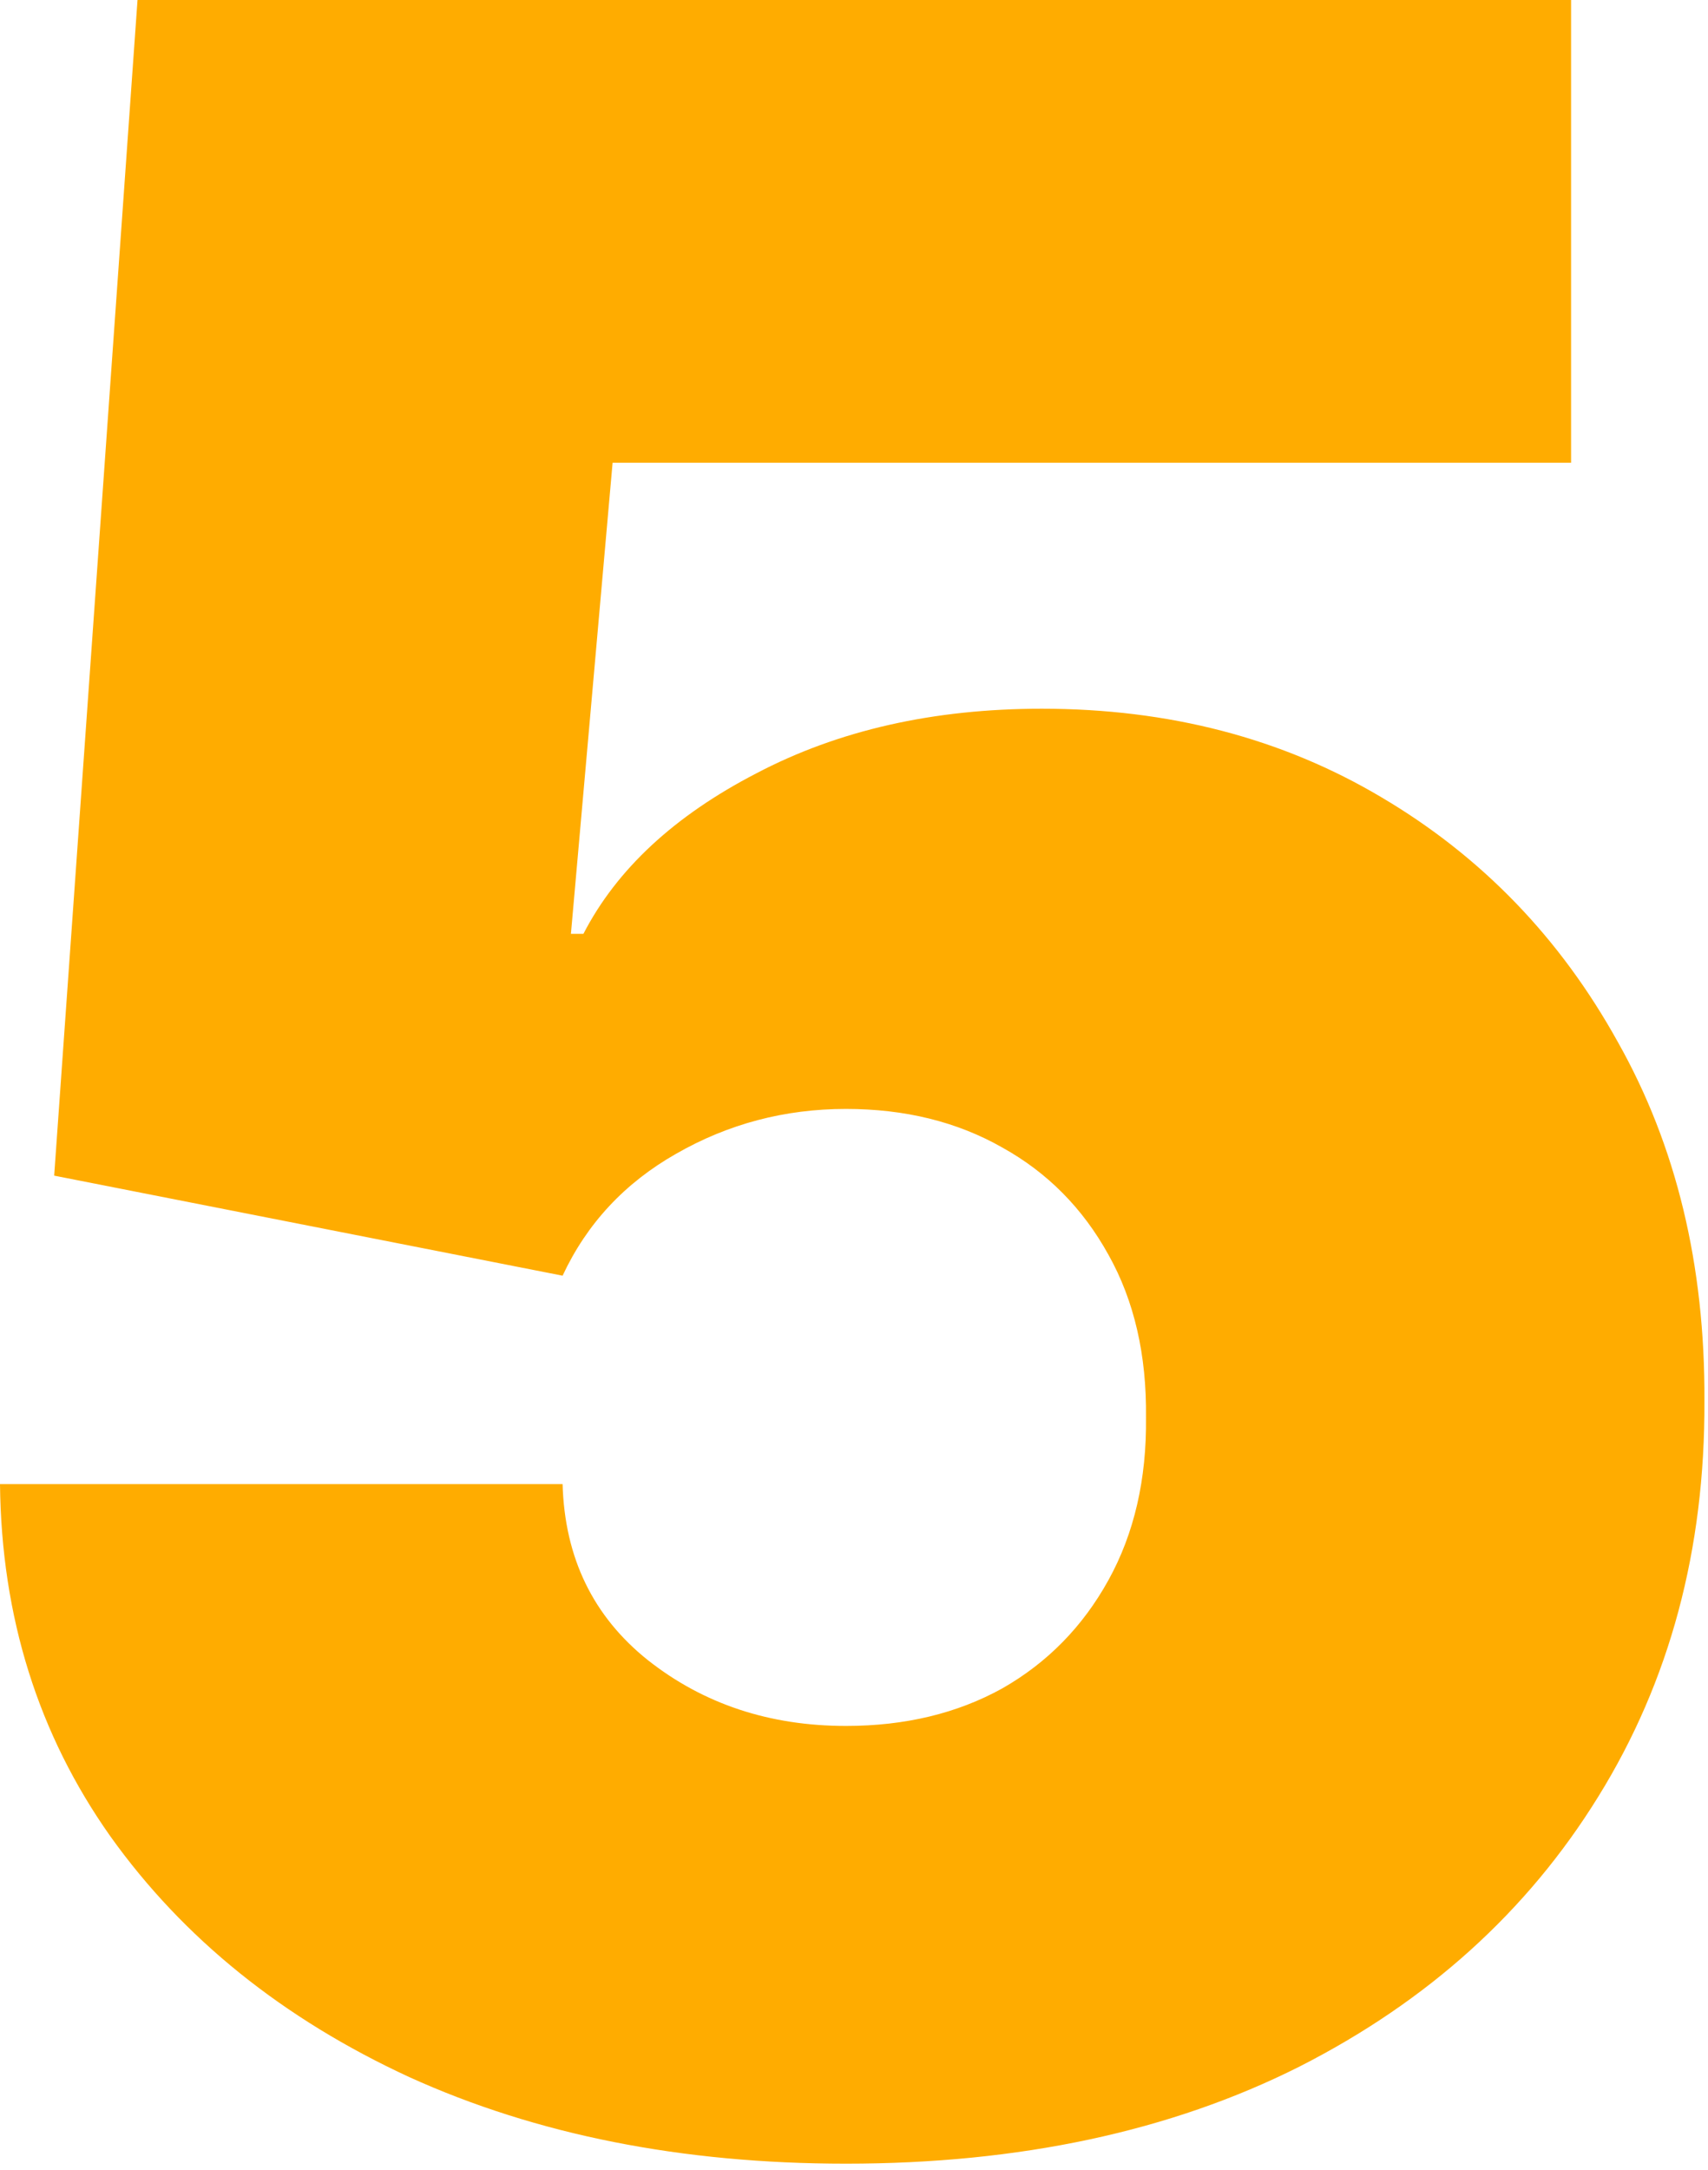 <?xml version="1.0" encoding="UTF-8"?> <svg xmlns="http://www.w3.org/2000/svg" width="163" height="207" viewBox="0 0 163 207" fill="none"><path d="M80.733 206.407C65.09 206.407 51.204 203.656 39.074 198.154C27.011 192.586 17.499 184.931 10.539 175.187C3.646 165.443 0.133 154.241 0 141.581H53.69C53.888 148.607 56.606 154.208 61.843 158.384C67.145 162.56 73.442 164.648 80.733 164.648C86.367 164.648 91.339 163.455 95.647 161.069C99.955 158.616 103.336 155.169 105.788 150.728C108.241 146.287 109.434 141.117 109.368 135.218C109.434 129.253 108.241 124.083 105.788 119.708C103.336 115.267 99.955 111.853 95.647 109.467C91.339 107.015 86.367 105.788 80.733 105.788C74.9 105.788 69.498 107.213 64.527 110.064C59.622 112.848 56.01 116.725 53.69 121.696L5.17 112.152L13.124 0H149.933V44.145H58.462L54.485 89.085H55.678C58.86 82.921 64.361 77.817 72.183 73.773C80.004 69.664 89.085 67.609 99.425 67.609C111.555 67.609 122.359 70.426 131.838 76.06C141.383 81.694 148.906 89.483 154.407 99.425C159.975 109.301 162.726 120.702 162.659 133.627C162.726 147.812 159.345 160.406 152.518 171.409C145.757 182.346 136.246 190.929 123.983 197.16C111.721 203.324 97.304 206.407 80.733 206.407Z" fill="#FFAC00"></path></svg> 